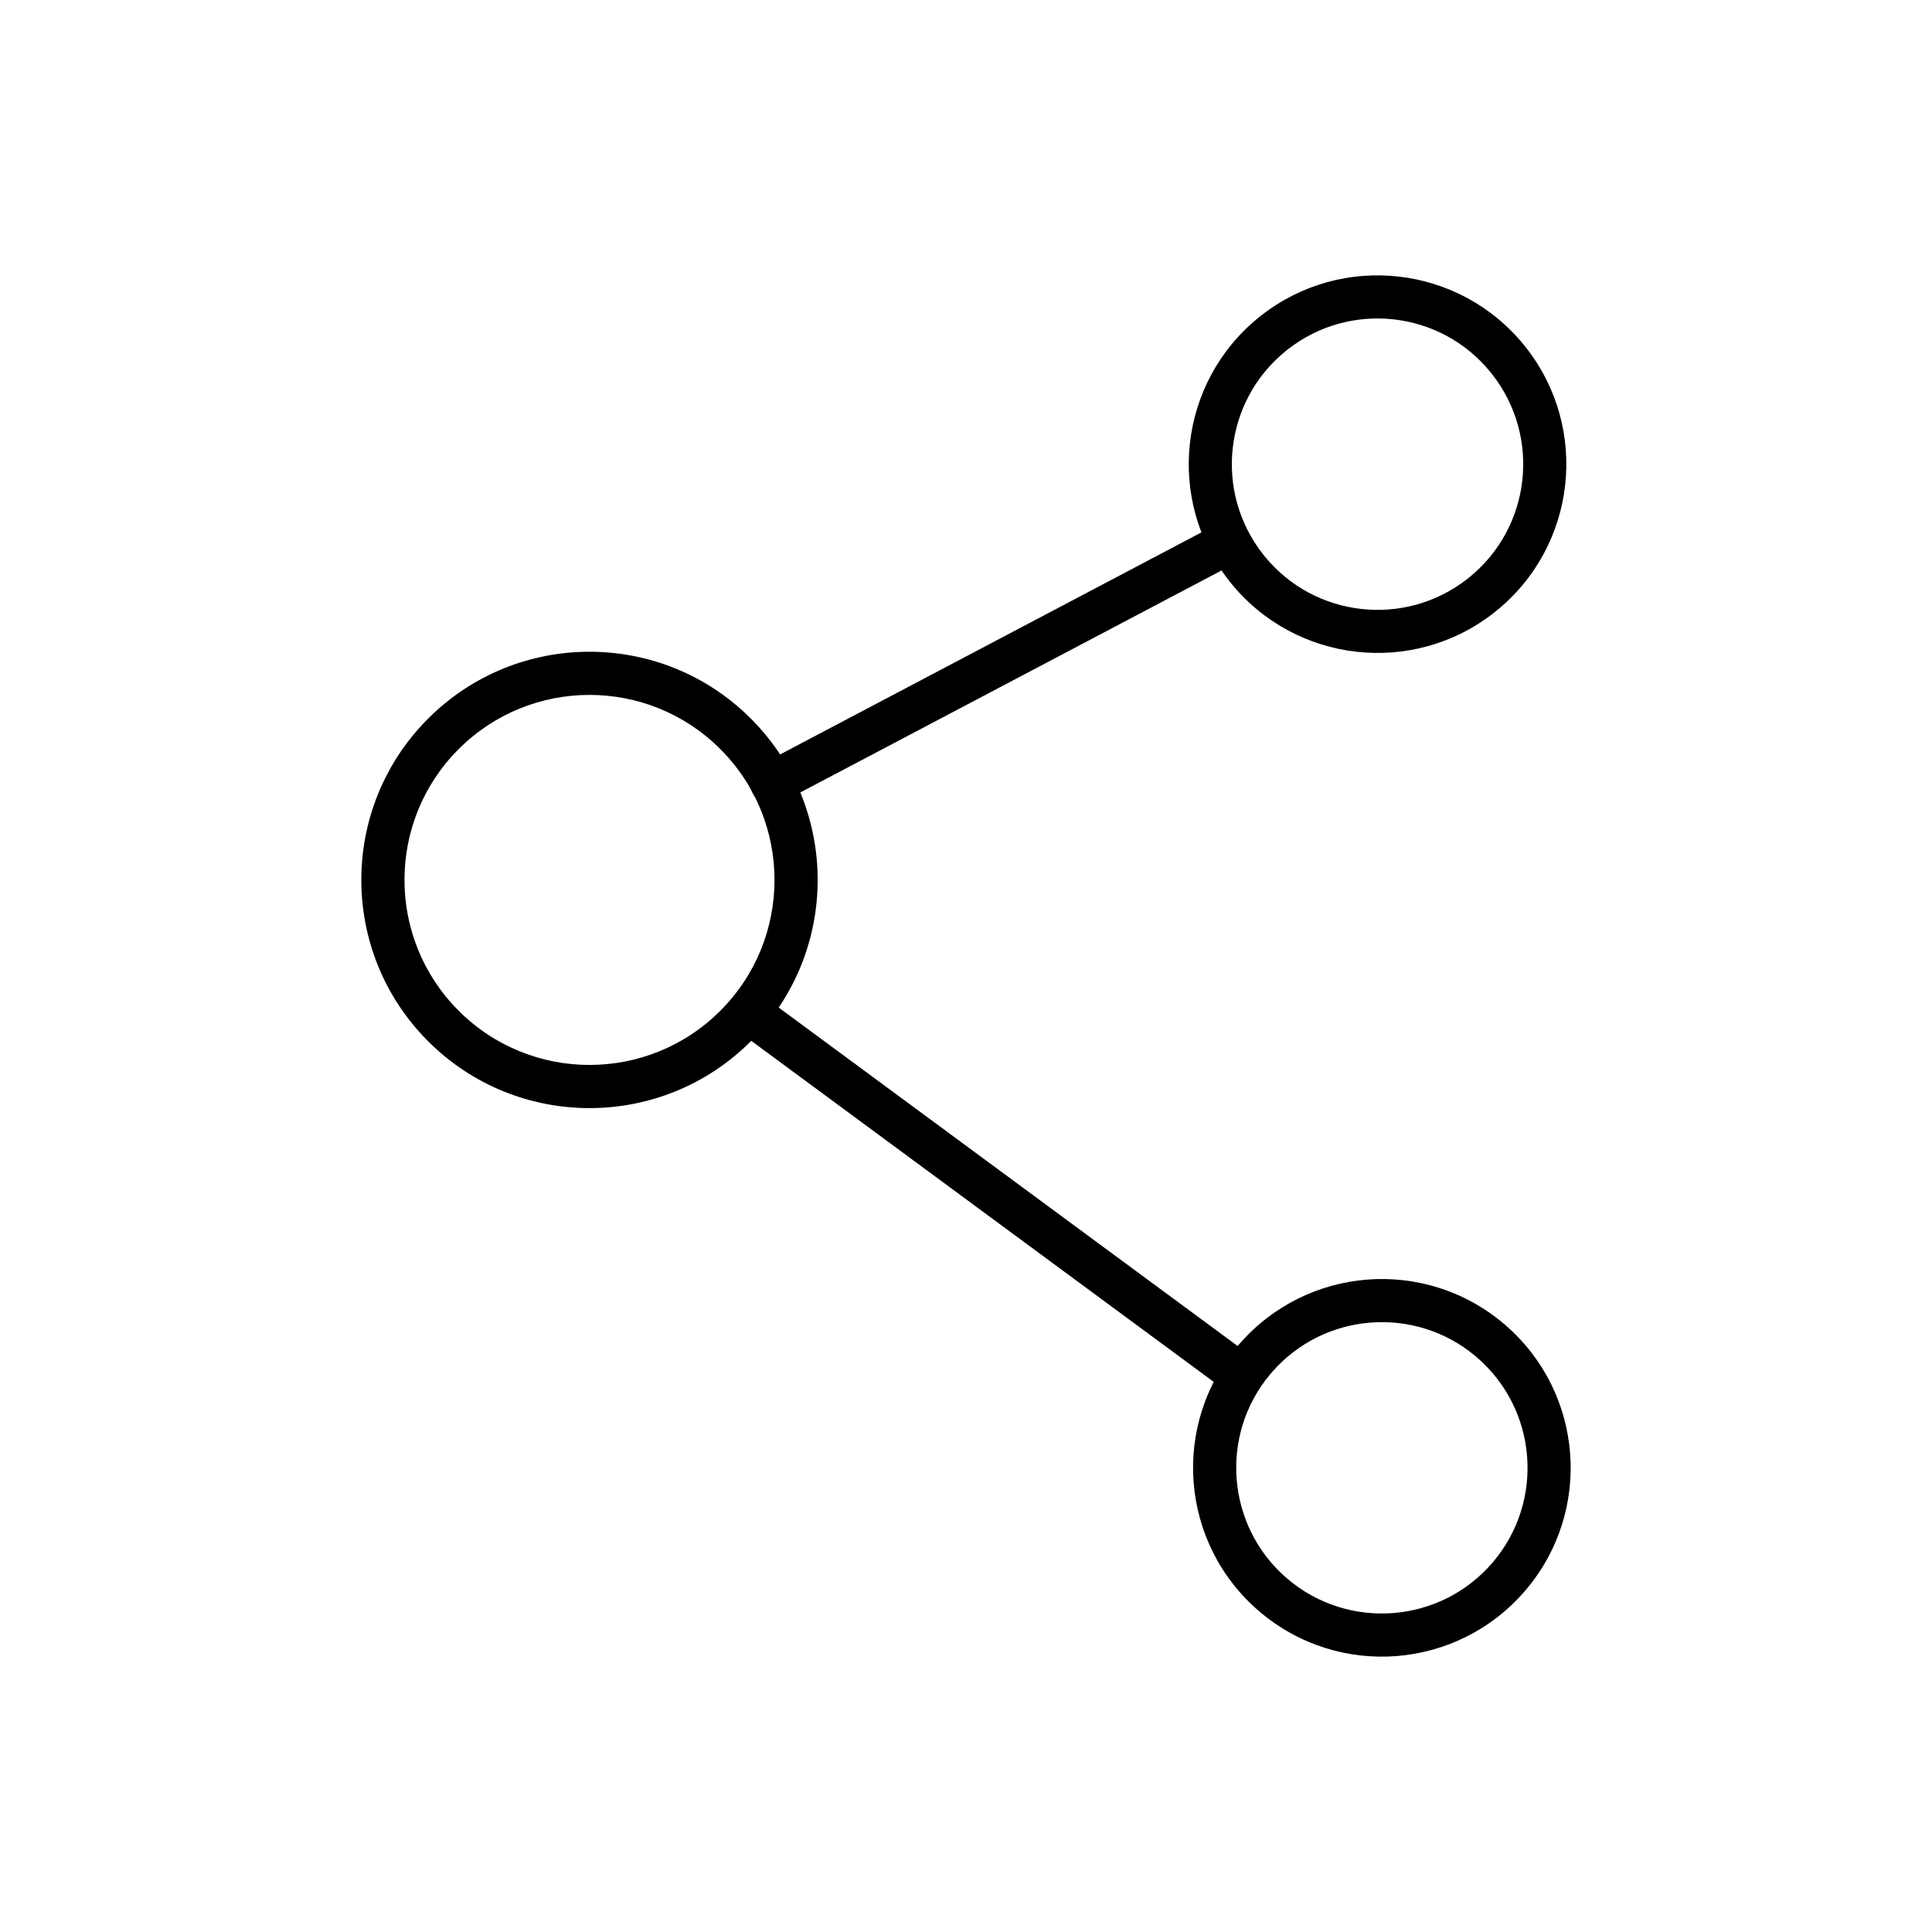 <?xml version="1.0" encoding="UTF-8"?>
<!-- Uploaded to: ICON Repo, www.svgrepo.com, Generator: ICON Repo Mixer Tools -->
<svg fill="#000000" width="800px" height="800px" version="1.1" viewBox="144 144 512 512" xmlns="http://www.w3.org/2000/svg">
 <g>
  <path d="m342.98 334.43c11.809 11.809 17.711 27.285 17.711 42.758 0 15.477-5.902 30.953-17.711 42.762-11.809 11.809-27.285 17.711-42.758 17.711-15.477 0-30.953-5.902-42.758-17.711-11.809-11.809-17.711-27.285-17.711-42.762s5.906-30.953 17.711-42.758c11.809-11.809 27.285-17.711 42.758-17.711 15.477 0 30.953 5.902 42.758 17.711zm6.273 42.758c0-12.547-4.789-25.098-14.359-34.672-9.574-9.574-22.121-14.359-34.672-14.359-12.547 0-25.098 4.785-34.672 14.359-9.574 9.574-14.359 22.121-14.359 34.672s4.789 25.098 14.359 34.672c9.574 9.574 22.121 14.359 34.672 14.359 12.551 0 25.098-4.785 34.672-14.359 9.574-9.574 14.359-22.121 14.359-34.672z"/>
  <path d="m543.01 495.22c10.305 8.941 16.074 21.188 17.078 33.809 1.016 12.754-2.844 25.902-11.82 36.426-8.965 10.512-21.34 16.398-34.098 17.414-12.75 1.016-25.902-2.844-36.426-11.82-10.512-8.965-16.398-21.34-17.414-34.098-1.012-12.75 2.844-25.895 11.812-36.418l-0.012-0.012c0.098-0.117 0.203-0.227 0.309-0.332 8.941-10.301 21.188-16.074 33.809-17.078 12.75-1.012 25.895 2.844 36.418 11.812l0.012-0.012c0.117 0.098 0.227 0.203 0.332 0.309zm5.684 34.703c-0.773-9.734-5.215-19.176-13.141-26.07-0.199-0.148-0.387-0.309-0.57-0.488-8.055-6.742-18.086-9.633-27.836-8.859-9.734 0.773-19.176 5.215-26.07 13.141-0.148 0.199-0.309 0.387-0.488 0.57-6.742 8.055-9.633 18.086-8.859 27.836 0.785 9.855 5.324 19.406 13.434 26.324 8.102 6.906 18.25 9.879 28.113 9.094 9.855-0.785 19.406-5.324 26.324-13.434 6.906-8.102 9.879-18.25 9.094-28.113z"/>
  <path d="m472.43 292.7c2.789-1.469 3.859-4.918 2.391-7.707-1.469-2.789-4.922-3.859-7.707-2.391l-121.25 63.898c-2.789 1.469-3.859 4.918-2.391 7.707 1.469 2.789 4.918 3.859 7.707 2.391z"/>
  <path d="m548.28 235.93c0.047 0.062 0.09 0.125 0.133 0.188 8.434 10.734 11.781 23.867 10.367 36.461-1.43 12.727-7.711 24.906-18.512 33.527l0.008 0.008c-0.047 0.035-0.094 0.07-0.137 0.105l-0.035 0.027-0.109 0.078-0.035 0.023c-10.738 8.441-23.871 11.789-36.473 10.375-12.727-1.43-24.906-7.711-33.531-18.512l-0.008 0.008c-0.035-0.047-0.07-0.09-0.105-0.137l-0.008-0.012c-0.043-0.055-0.082-0.113-0.121-0.168-8.438-10.738-11.789-23.871-10.371-36.469 1.414-12.605 7.598-24.68 18.211-33.285 0.195-0.18 0.402-0.344 0.617-0.492 10.738-8.434 23.867-11.781 36.461-10.367 12.605 1.414 24.68 7.598 33.285 18.207 0.129 0.141 0.25 0.285 0.359 0.434zm-8.84 7.246-0.094-0.109-0.027-0.031-0.062-0.078-0.023-0.027-0.105-0.133 0.004-0.004c-6.641-8.25-15.988-13.055-25.75-14.152-9.723-1.094-19.855 1.484-28.145 7.984-0.082 0.074-0.164 0.145-0.254 0.215-0.082 0.066-0.172 0.133-0.258 0.195-8.176 6.633-12.941 15.938-14.031 25.656-1.094 9.723 1.484 19.855 7.984 28.145 0.039 0.047 0.082 0.094 0.121 0.141l0.082 0.102 0.012 0.012 0.008 0.012 0.008 0.008 0.078 0.102 0.008 0.012 0.09 0.125c6.633 8.18 15.938 12.941 25.656 14.031 9.723 1.094 19.859-1.488 28.152-7.988 0.043-0.039 0.086-0.074 0.129-0.113l0.004-0.004c0.078-0.066 0.16-0.133 0.246-0.195l0.004 0.008c8.25-6.641 13.055-15.988 14.152-25.75 1.094-9.723-1.488-19.859-7.988-28.152zm-2.793 58.391 0.004 0.004zm-57.797-10.535 0.031 0.039"/>
  <path d="m469.17 512.81c2.543 1.863 6.113 1.312 7.977-1.23s1.312-6.113-1.23-7.977l-128.6-94.836c-2.543-1.863-6.113-1.312-7.977 1.23-1.863 2.543-1.312 6.113 1.23 7.977z"/>
 </g>
</svg>